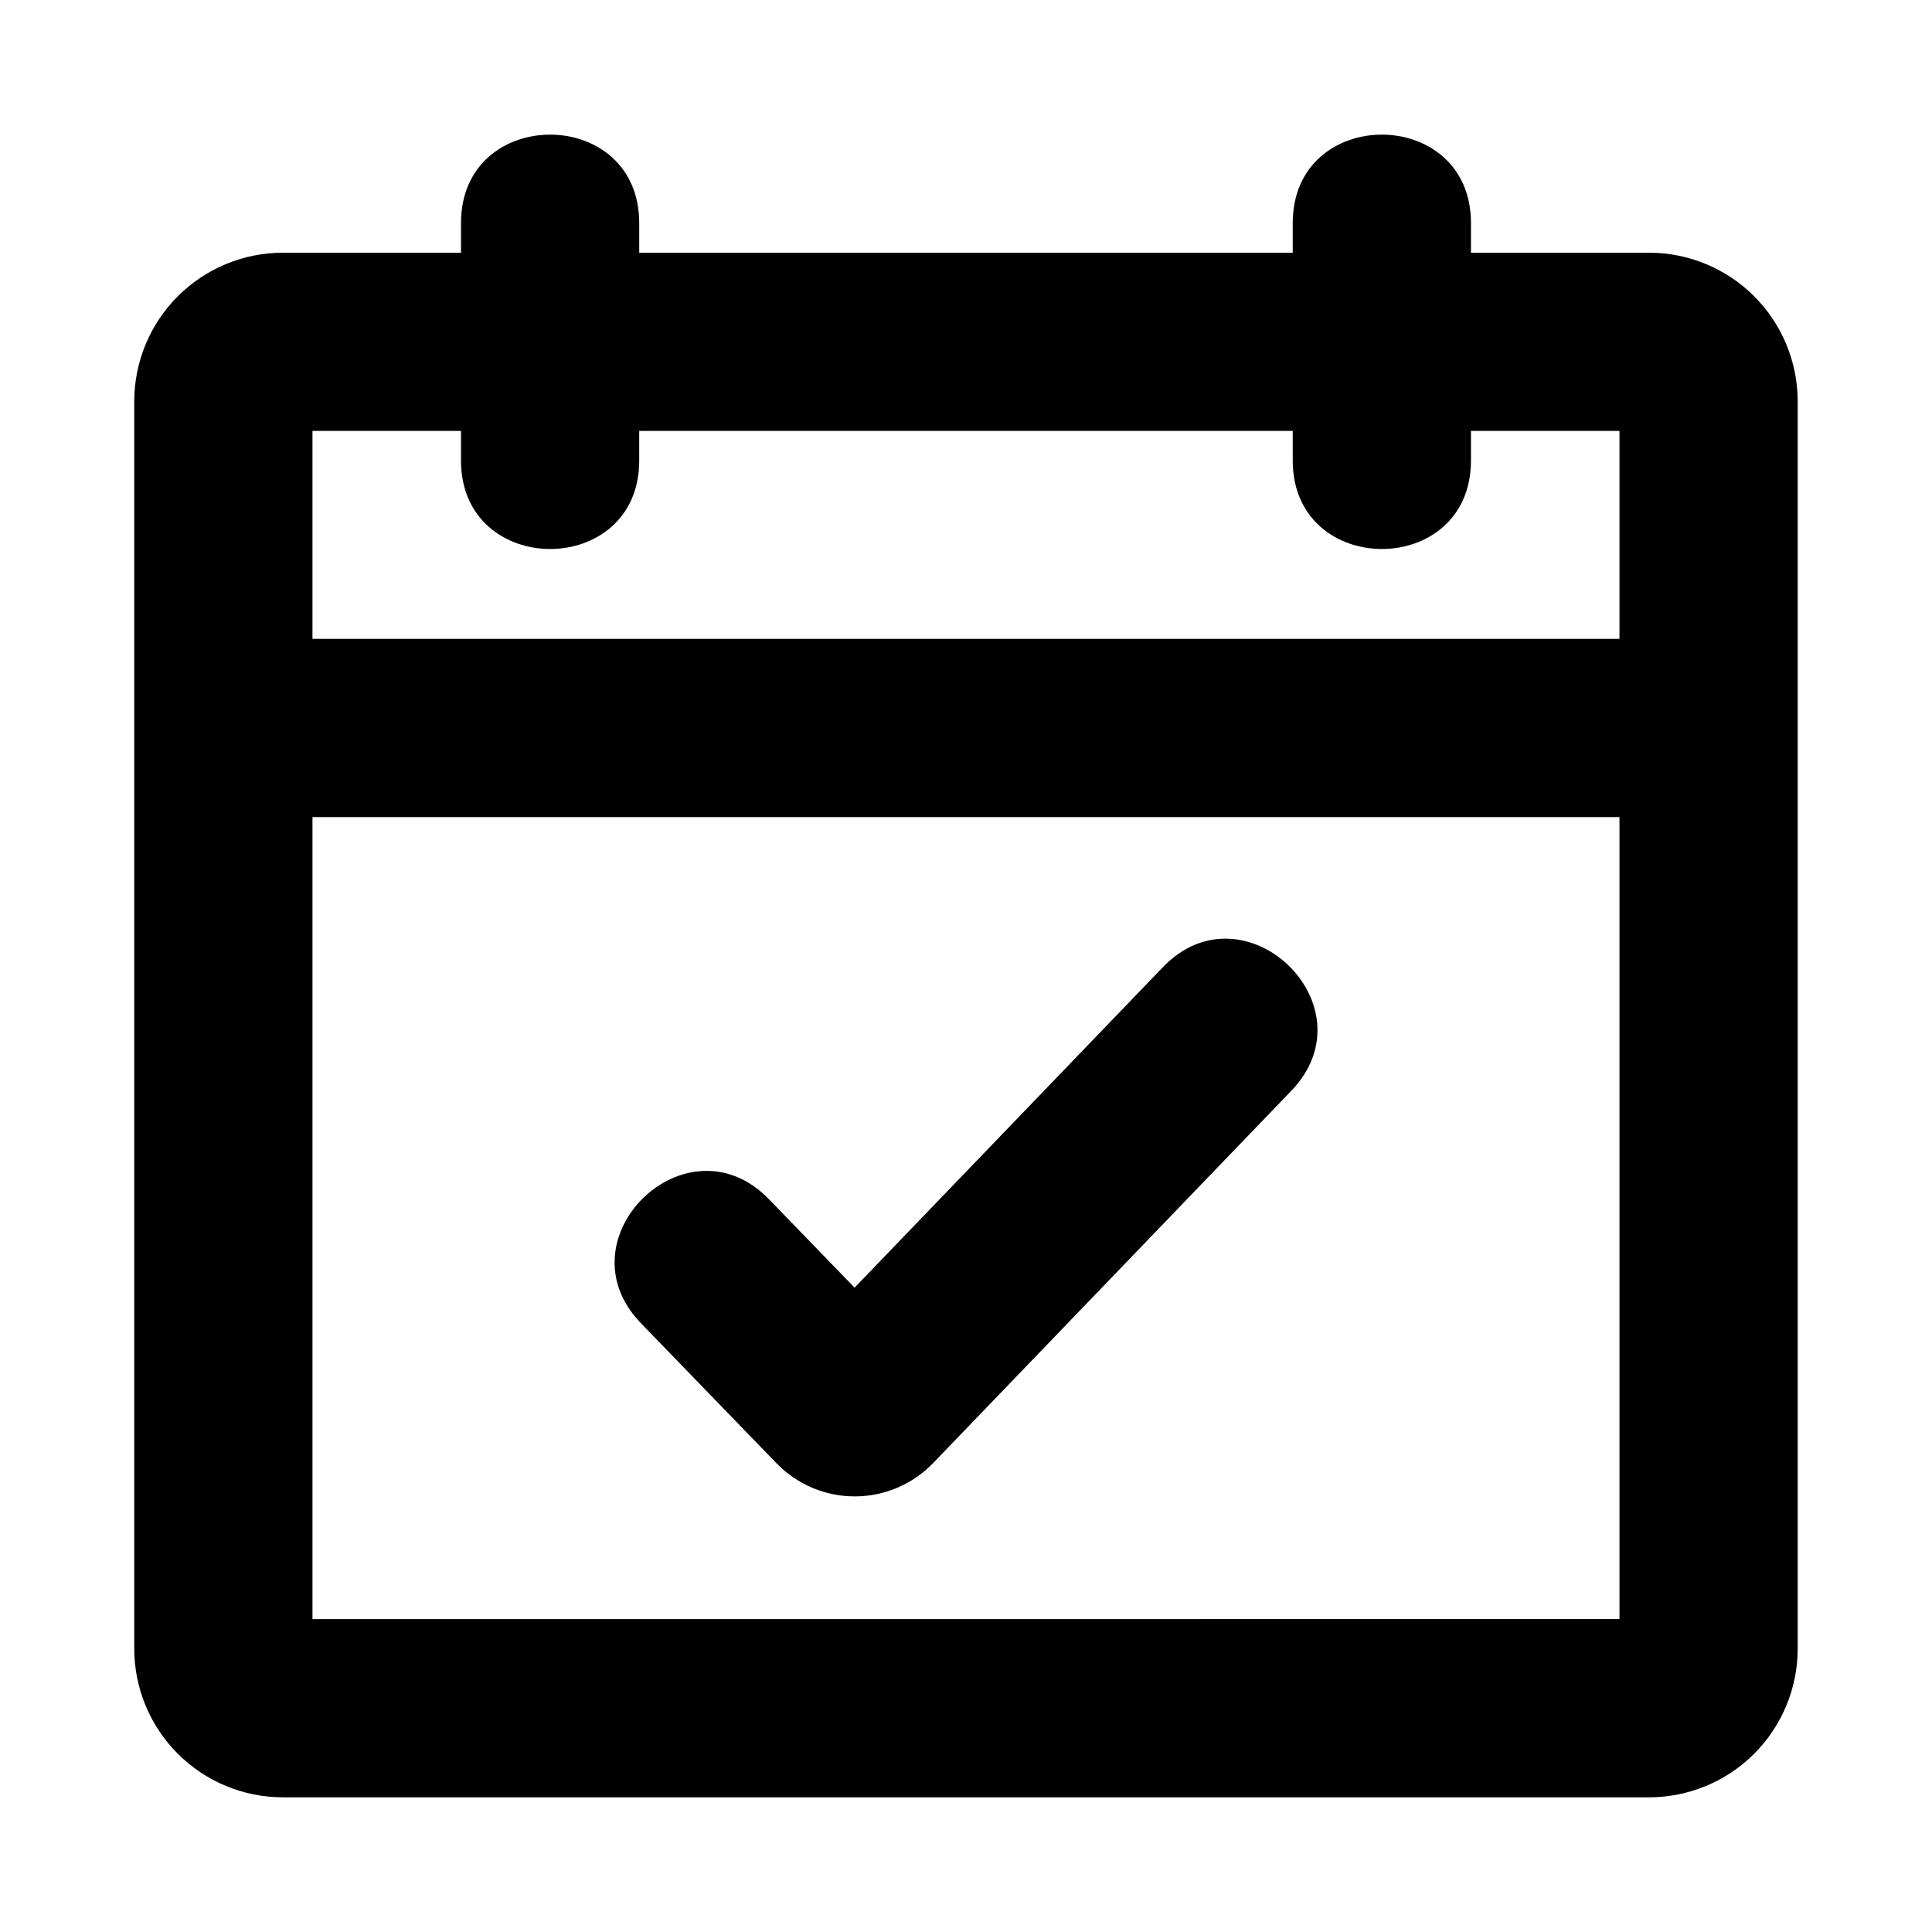 <?xml version="1.0" encoding="UTF-8"?>
<!-- Uploaded to: ICON Repo, www.iconrepo.com, Generator: ICON Repo Mixer Tools -->
<svg fill="#000000" width="800px" height="800px" version="1.1" viewBox="144 144 512 512" xmlns="http://www.w3.org/2000/svg">
 <g>
  <path d="m581.05 210.97h-47.23v-7.871c0-31.203-47.23-31.246-47.23 0v7.871h-173.19v-7.871c0-31.203-47.23-31.246-47.23 0v7.871h-47.234c-10.434 0.012-20.438 4.16-27.816 11.539-7.379 7.379-11.531 17.383-11.543 27.82v330.62c0.012 10.434 4.164 20.438 11.543 27.816 7.379 7.379 17.383 11.531 27.816 11.543h362.11c10.438-0.012 20.441-4.164 27.82-11.543 7.379-7.379 11.527-17.383 11.539-27.816v-330.62c-0.012-10.438-4.16-20.441-11.539-27.82-7.379-7.379-17.383-11.527-27.82-11.539zm-314.88 47.23v7.871c0 31.203 47.23 31.246 47.23 0v-7.871h173.19v7.871c0 31.203 47.23 31.246 47.23 0v-7.871h39.359v55.105h-346.37v-55.105zm-39.359 314.88v-212.54l346.37-0.004v212.54z"/>
  <path d="m349.79 531.79-35.938-37.125c-21.707-22.422 12.199-55.309 33.934-32.855l22.688 23.43 81.699-84.926c21.605-22.488 55.707 10.215 34.039 32.75l-94.887 98.629c-5.426 5.648-12.914 8.848-20.746 8.867-7.836 0.02-15.336-3.144-20.789-8.77z"/>
 </g>
</svg>